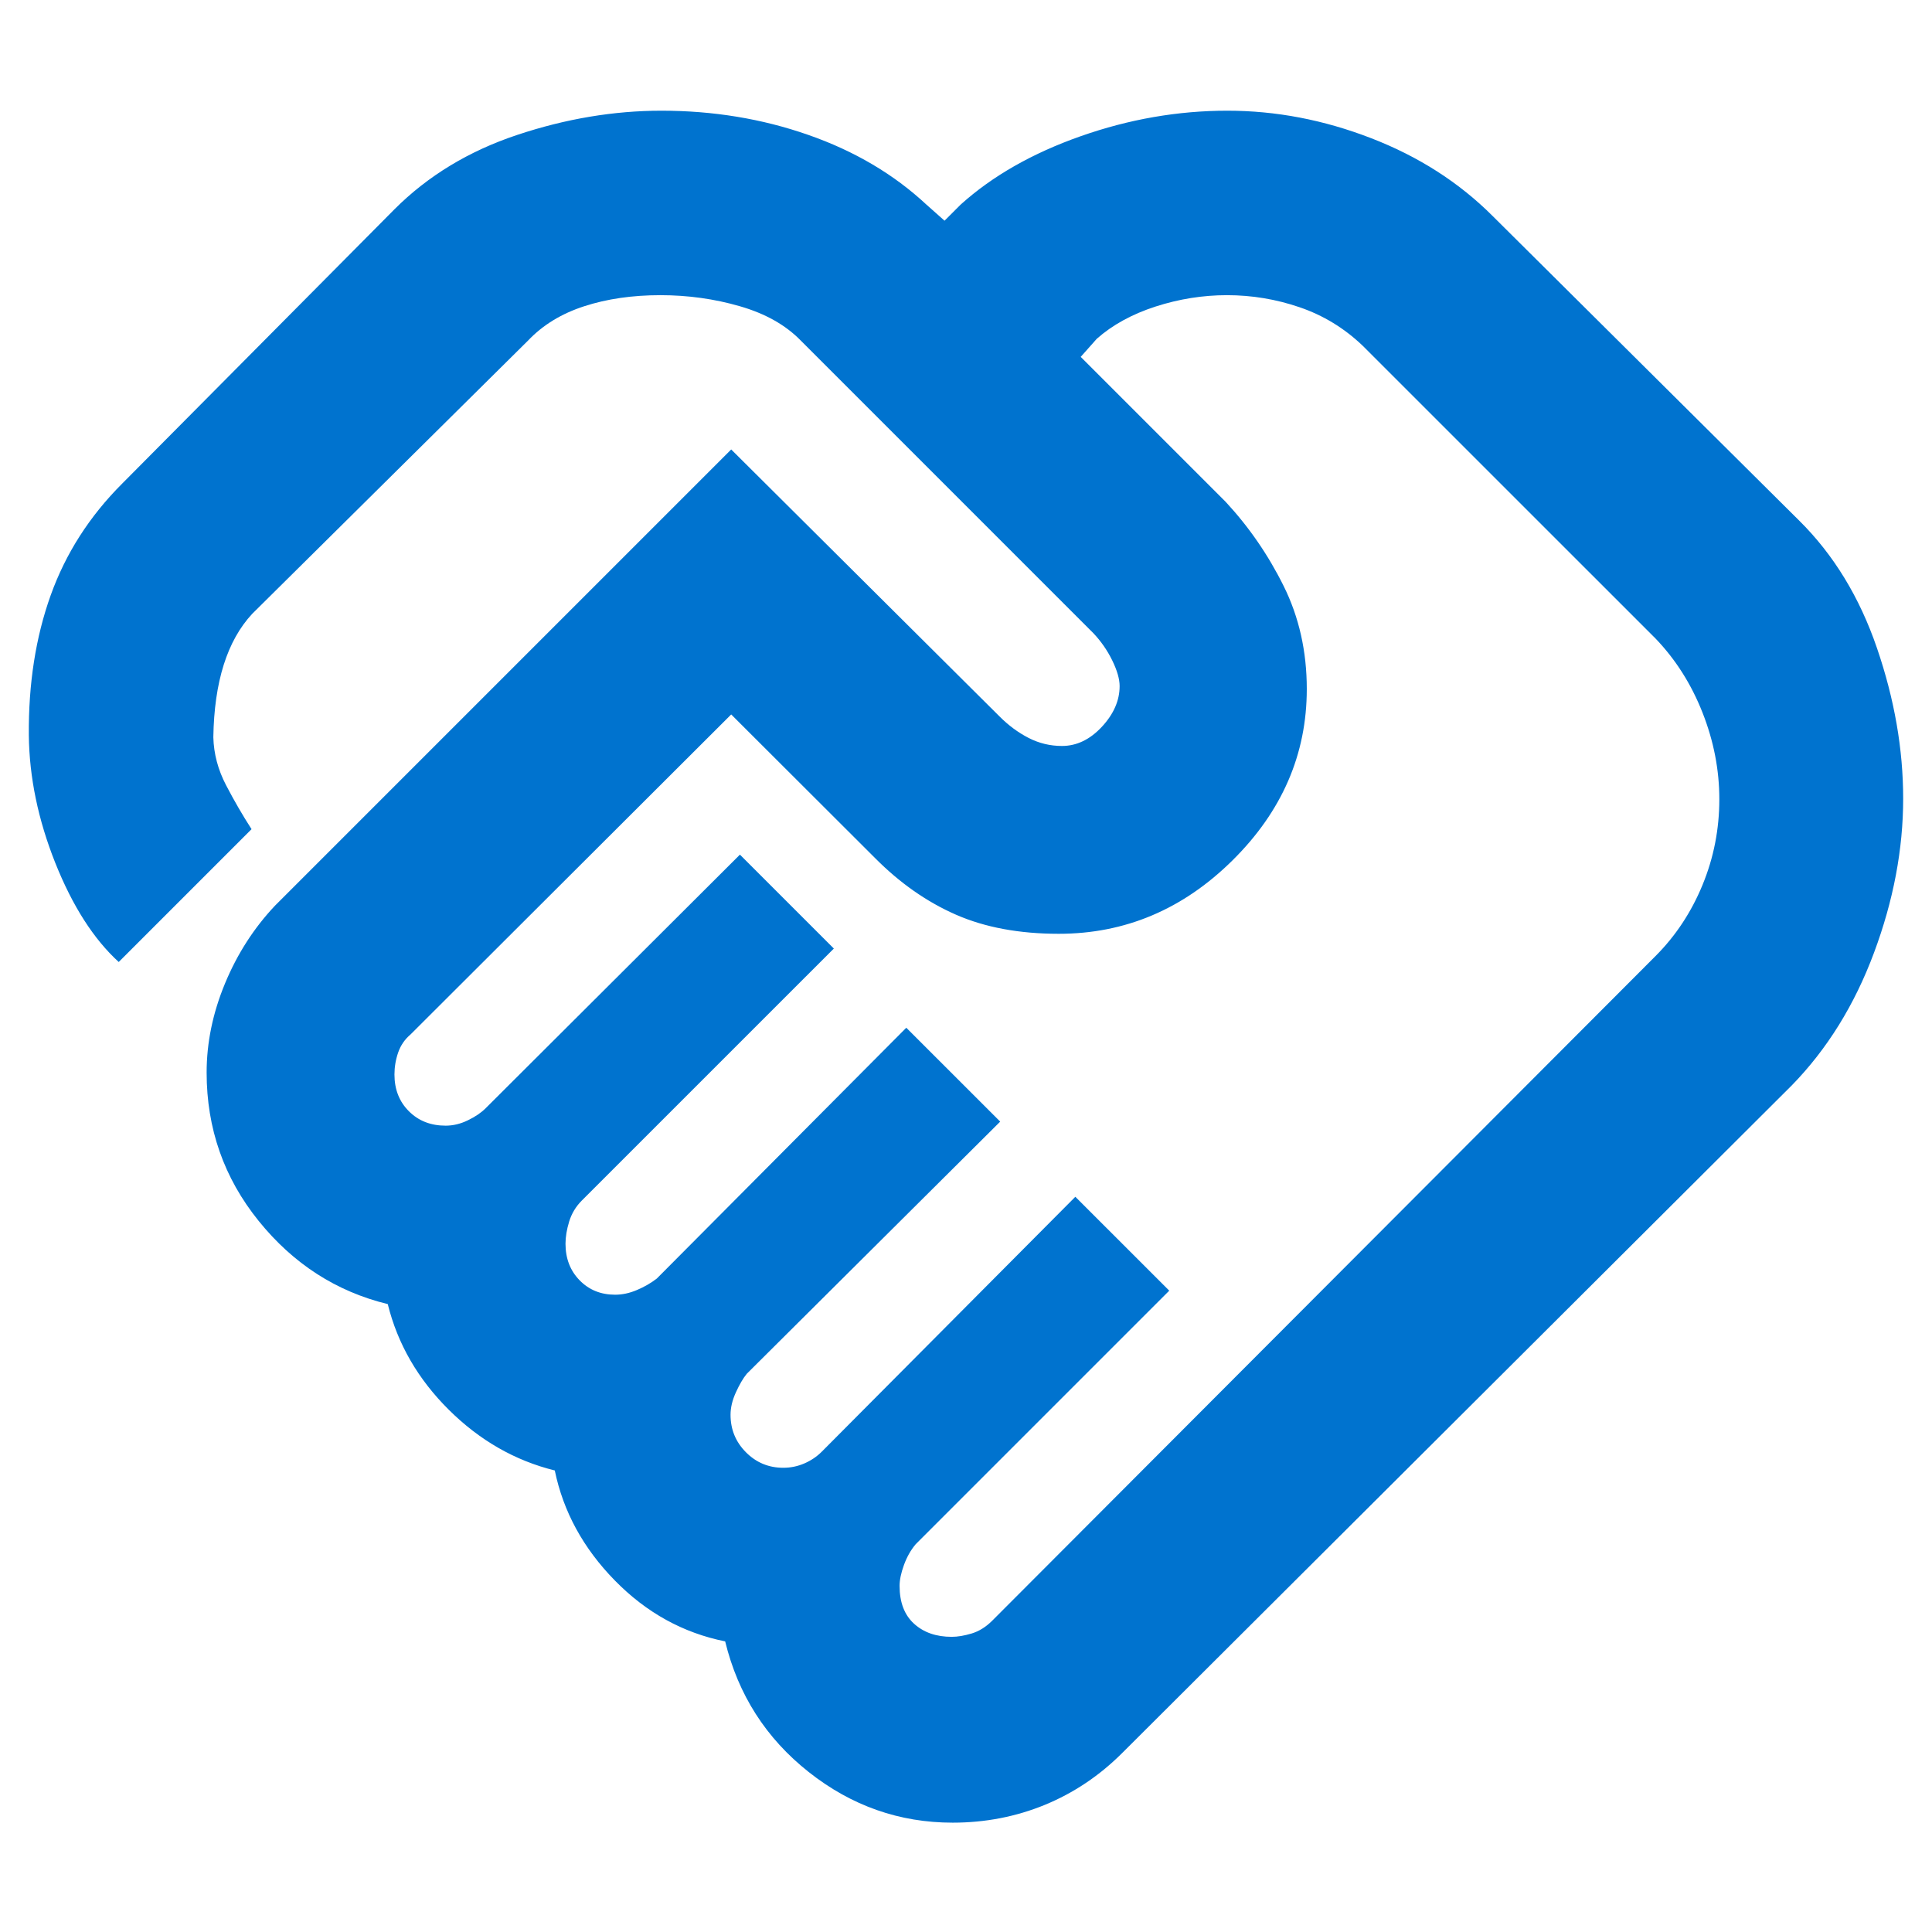 <svg width="64" height="64" viewBox="0 0 64 64" fill="none" xmlns="http://www.w3.org/2000/svg">
<path d="M31.526 54.222C31.723 54.222 31.944 54.185 32.189 54.111C32.433 54.037 32.659 53.896 32.867 53.689L54.845 31.667C55.51 31 56.028 30.215 56.399 29.313C56.77 28.412 56.955 27.465 56.955 26.475C56.955 25.506 56.77 24.551 56.399 23.609C56.028 22.666 55.51 21.849 54.845 21.155L45.133 11.445C44.526 10.867 43.832 10.445 43.051 10.178C42.271 9.911 41.469 9.778 40.645 9.778C39.845 9.778 39.056 9.904 38.278 10.155C37.5 10.407 36.852 10.763 36.333 11.222L35.8 11.822L40.6 16.622C41.37 17.452 42.011 18.381 42.522 19.411C43.033 20.441 43.289 21.579 43.289 22.825C43.289 24.986 42.469 26.878 40.829 28.5C39.19 30.122 37.271 30.933 35.073 30.933C33.765 30.933 32.63 30.722 31.667 30.3C30.704 29.878 29.812 29.254 28.992 28.429L24.222 23.667L13.6 34.267C13.408 34.43 13.271 34.63 13.189 34.868C13.107 35.106 13.067 35.348 13.067 35.594C13.067 36.087 13.226 36.493 13.545 36.811C13.863 37.13 14.269 37.289 14.763 37.289C15.01 37.289 15.256 37.23 15.5 37.111C15.745 36.993 15.941 36.859 16.089 36.711L24.511 28.311L27.622 31.422L19.269 39.774C19.075 39.969 18.937 40.199 18.855 40.463C18.774 40.728 18.733 40.974 18.733 41.2C18.733 41.689 18.889 42.093 19.2 42.411C19.511 42.73 19.904 42.889 20.378 42.889C20.615 42.889 20.856 42.837 21.1 42.733C21.345 42.63 21.564 42.503 21.758 42.353L30.022 34.045L33.133 37.155L24.737 45.509C24.616 45.658 24.496 45.863 24.378 46.122C24.259 46.382 24.2 46.63 24.2 46.867C24.2 47.352 24.37 47.766 24.711 48.109C25.052 48.451 25.464 48.622 25.948 48.622C26.19 48.622 26.422 48.574 26.645 48.478C26.867 48.382 27.059 48.252 27.222 48.089L35.622 39.645L38.733 42.755L30.333 51.155C30.17 51.348 30.041 51.577 29.945 51.841C29.848 52.106 29.8 52.337 29.8 52.533C29.8 53.079 29.959 53.496 30.278 53.787C30.596 54.077 31.012 54.222 31.526 54.222ZM31.559 60.378C29.794 60.378 28.204 59.819 26.789 58.7C25.374 57.581 24.452 56.139 24.022 54.373C22.63 54.094 21.411 53.422 20.367 52.355C19.322 51.289 18.659 50.074 18.378 48.711C17.059 48.385 15.889 47.715 14.867 46.7C13.845 45.685 13.171 44.519 12.845 43.2C11.141 42.785 9.715 41.866 8.567 40.443C7.419 39.02 6.845 37.383 6.845 35.531C6.845 34.54 7.048 33.555 7.455 32.575C7.861 31.596 8.414 30.738 9.111 30L24.222 14.889L33.111 23.733C33.407 24.03 33.728 24.267 34.074 24.445C34.42 24.622 34.788 24.711 35.178 24.711C35.665 24.711 36.105 24.5 36.499 24.078C36.892 23.656 37.089 23.205 37.089 22.727C37.089 22.494 37.007 22.211 36.845 21.878C36.682 21.545 36.474 21.245 36.222 20.978L26.53 11.285C26.029 10.769 25.356 10.389 24.511 10.145C23.667 9.9 22.789 9.778 21.878 9.778C20.947 9.778 20.105 9.9 19.352 10.145C18.599 10.389 17.979 10.768 17.491 11.283L8.355 20.333C7.941 20.778 7.626 21.341 7.411 22.022C7.196 22.704 7.081 23.504 7.067 24.422C7.081 24.97 7.222 25.5 7.489 26.011C7.755 26.522 8.037 27.008 8.333 27.467L3.933 31.867C3.104 31.111 2.404 30.018 1.833 28.589C1.263 27.159 0.97 25.748 0.955 24.355C0.941 22.652 1.182 21.107 1.678 19.722C2.174 18.337 2.963 17.104 4.045 16.022L13.067 6.933C14.178 5.822 15.536 5 17.14 4.467C18.745 3.933 20.336 3.667 21.913 3.667C23.623 3.667 25.242 3.933 26.771 4.467C28.301 5 29.607 5.77 30.689 6.778L31.289 7.311L31.822 6.778C32.874 5.83 34.201 5.074 35.802 4.511C37.403 3.948 39.022 3.667 40.657 3.667C42.264 3.667 43.852 3.97 45.422 4.578C46.993 5.185 48.334 6.044 49.445 7.155L59.6 17.245C60.741 18.374 61.601 19.783 62.178 21.471C62.756 23.159 63.045 24.82 63.045 26.454C63.045 28.133 62.722 29.836 62.078 31.563C61.434 33.291 60.526 34.755 59.355 35.955L37.178 58.067C36.422 58.822 35.566 59.396 34.61 59.789C33.653 60.181 32.636 60.378 31.559 60.378Z" fill="#0073CF"/>
</svg>

